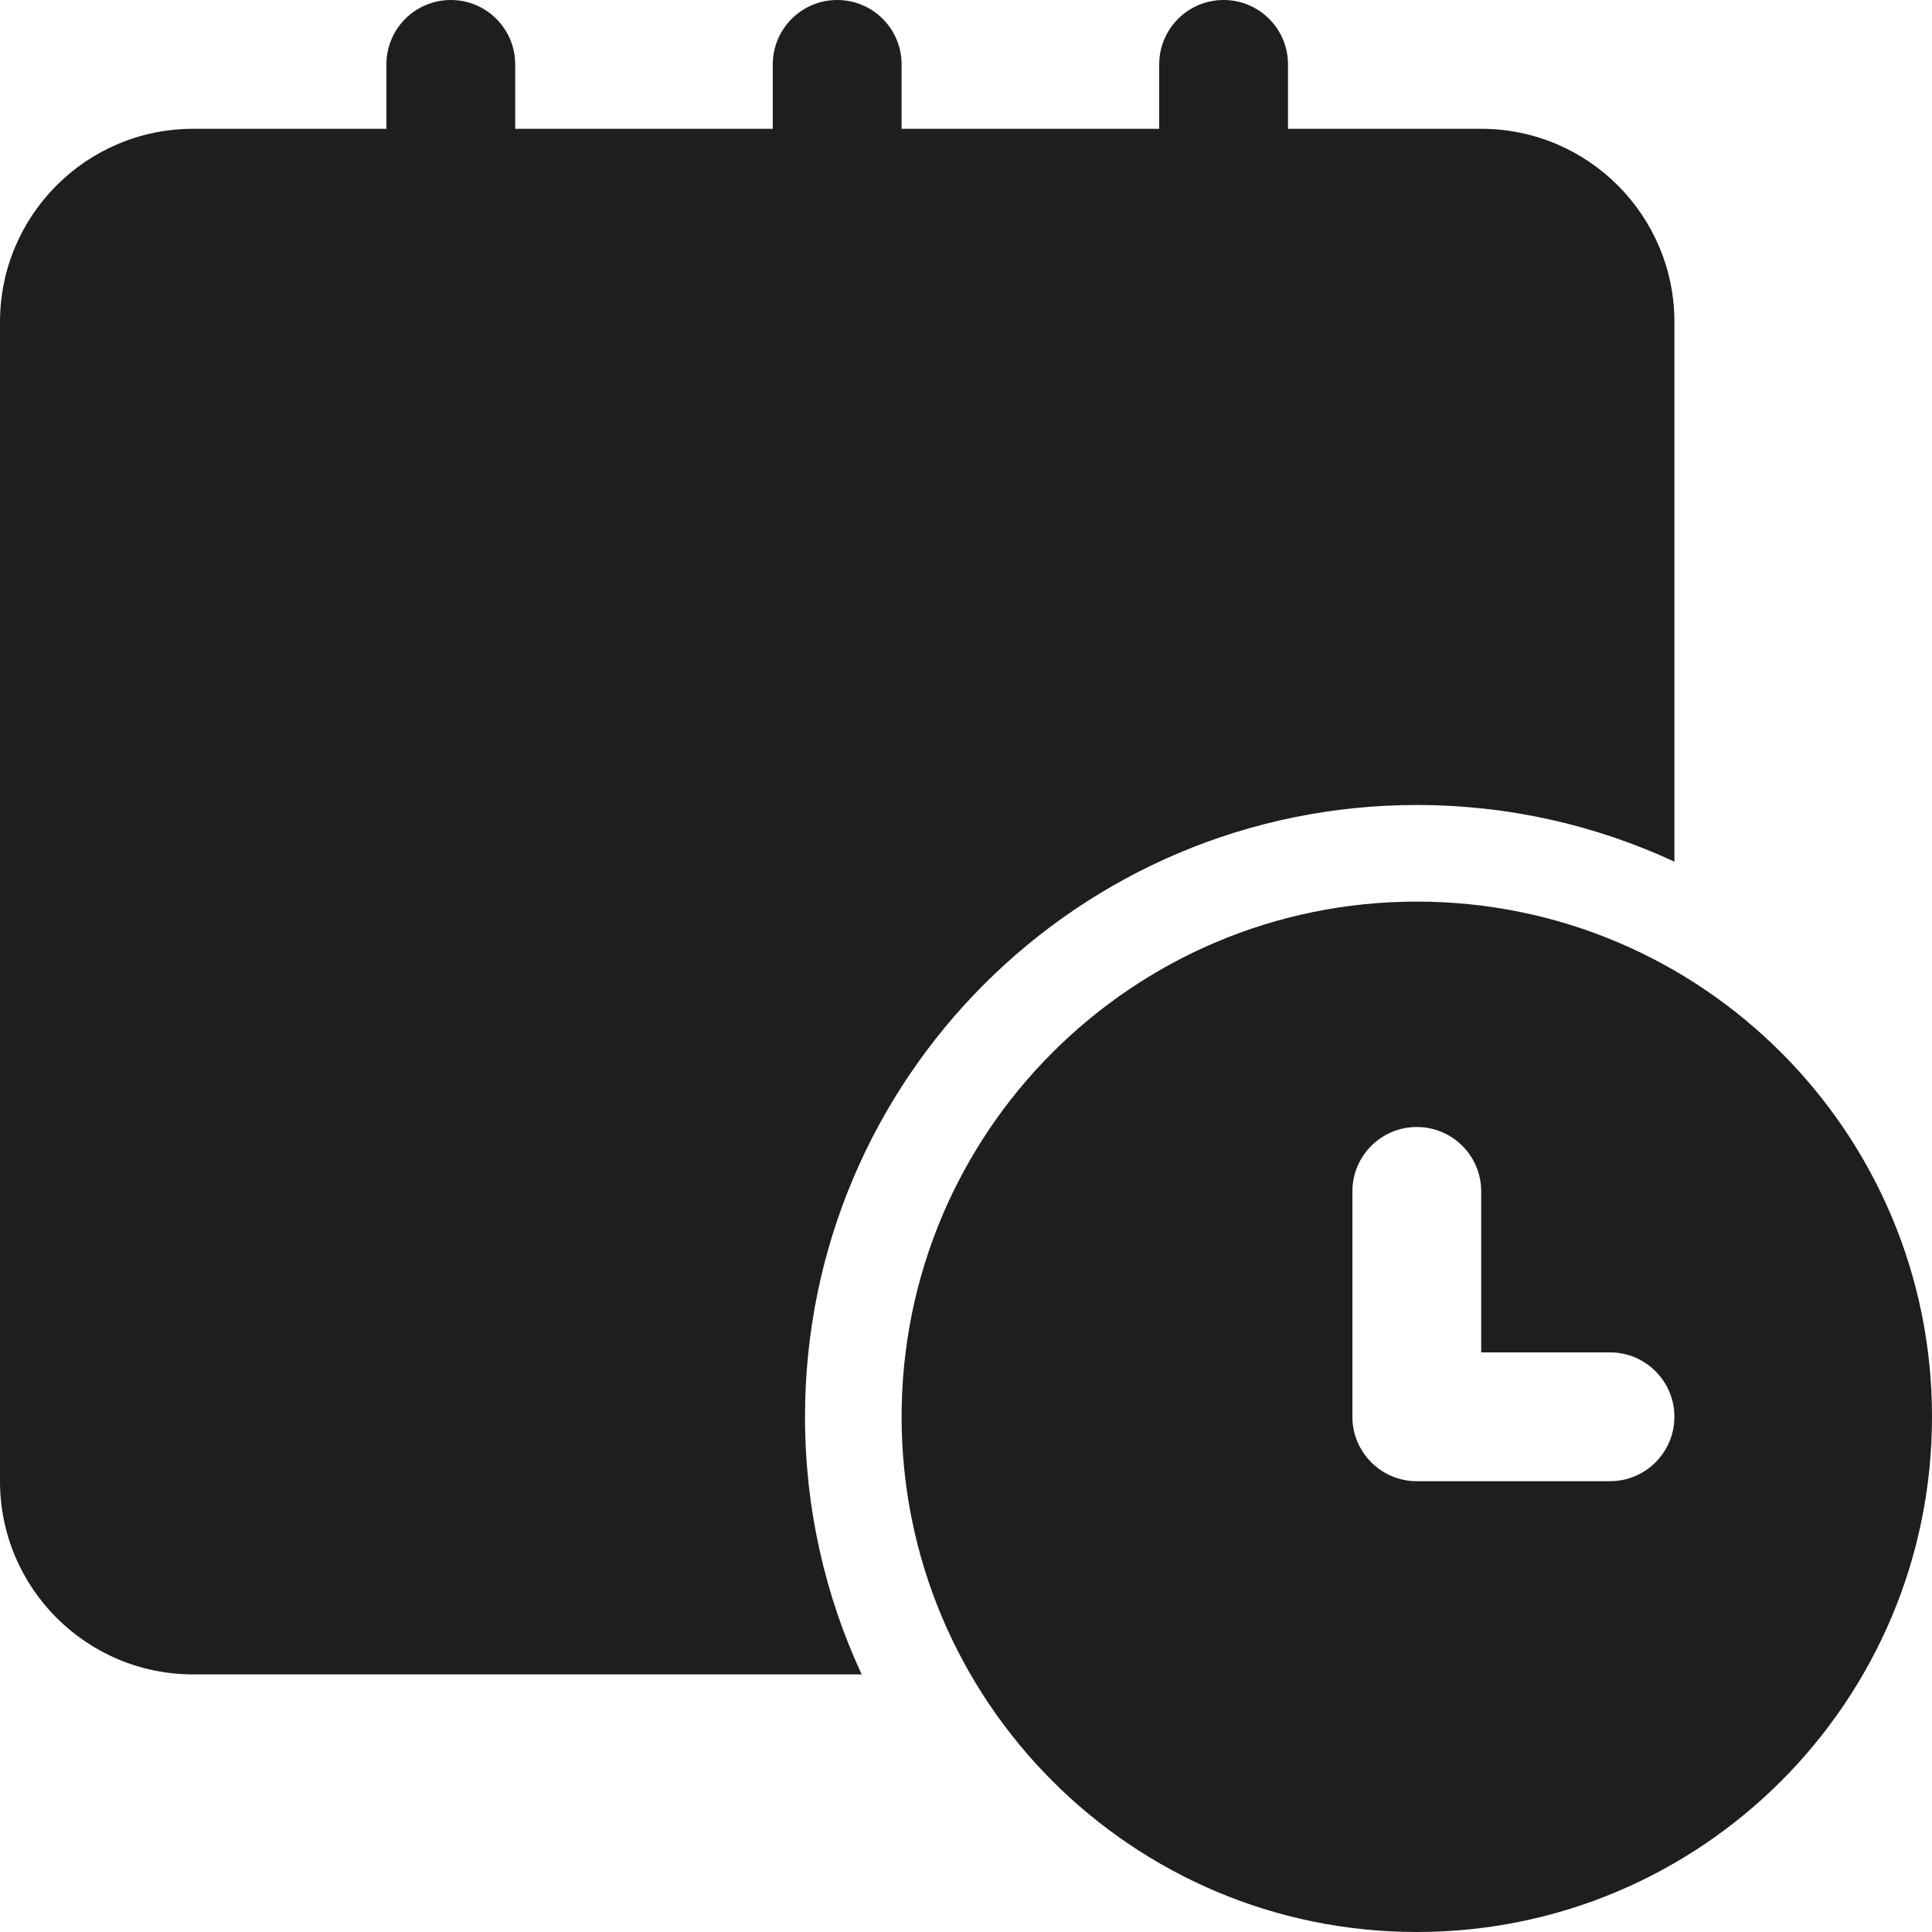 <svg width="24" height="24" viewBox="0 0 24 24" fill="none" xmlns="http://www.w3.org/2000/svg">
<g clip-path="url(#clip0_8537_2521)">
<path d="M5.6 0C6.042 0 6.4 0.358 6.4 0.8V1.6H9.6V0.8C9.6 0.358 9.958 0 10.4 0C10.842 0 11.2 0.358 11.2 0.8V1.6H14.4V0.8C14.4 0.358 14.758 0 15.2 0C15.642 0 16 0.358 16 0.8V1.6H18.4C19.725 1.6 20.8 2.675 20.8 4V10.704C19.827 10.252 18.743 10 17.6 10C13.402 10 10 13.403 10 17.6C10 18.743 10.252 19.827 10.704 20.8H2.4C1.074 20.8 -0 19.726 -0 18.4V4C-0 2.675 1.074 1.6 2.4 1.6H4.8V0.8C4.8 0.358 5.158 0 5.6 0Z" fill="#1E1E1E"/>
<path fill-rule="evenodd" clip-rule="evenodd" d="M24 17.6C24 14.065 21.135 11.2 17.6 11.2C14.065 11.2 11.2 14.065 11.2 17.6C11.2 21.134 14.065 24 17.6 24C21.135 24 24 21.134 24 17.6ZM18.4 14.8C18.4 14.358 18.042 14 17.6 14C17.158 14 16.8 14.358 16.8 14.8V17.6C16.8 18.041 17.158 18.4 17.6 18.4H20C20.442 18.4 20.8 18.041 20.8 17.6C20.8 17.158 20.442 16.8 20 16.8H18.4V14.8Z" fill="#1E1E1E"/>
</g>
<defs>
<clipPath id="clip0_8537_2521">
<rect width="24" height="24" fill="white"/>
</clipPath>
</defs>
</svg>
